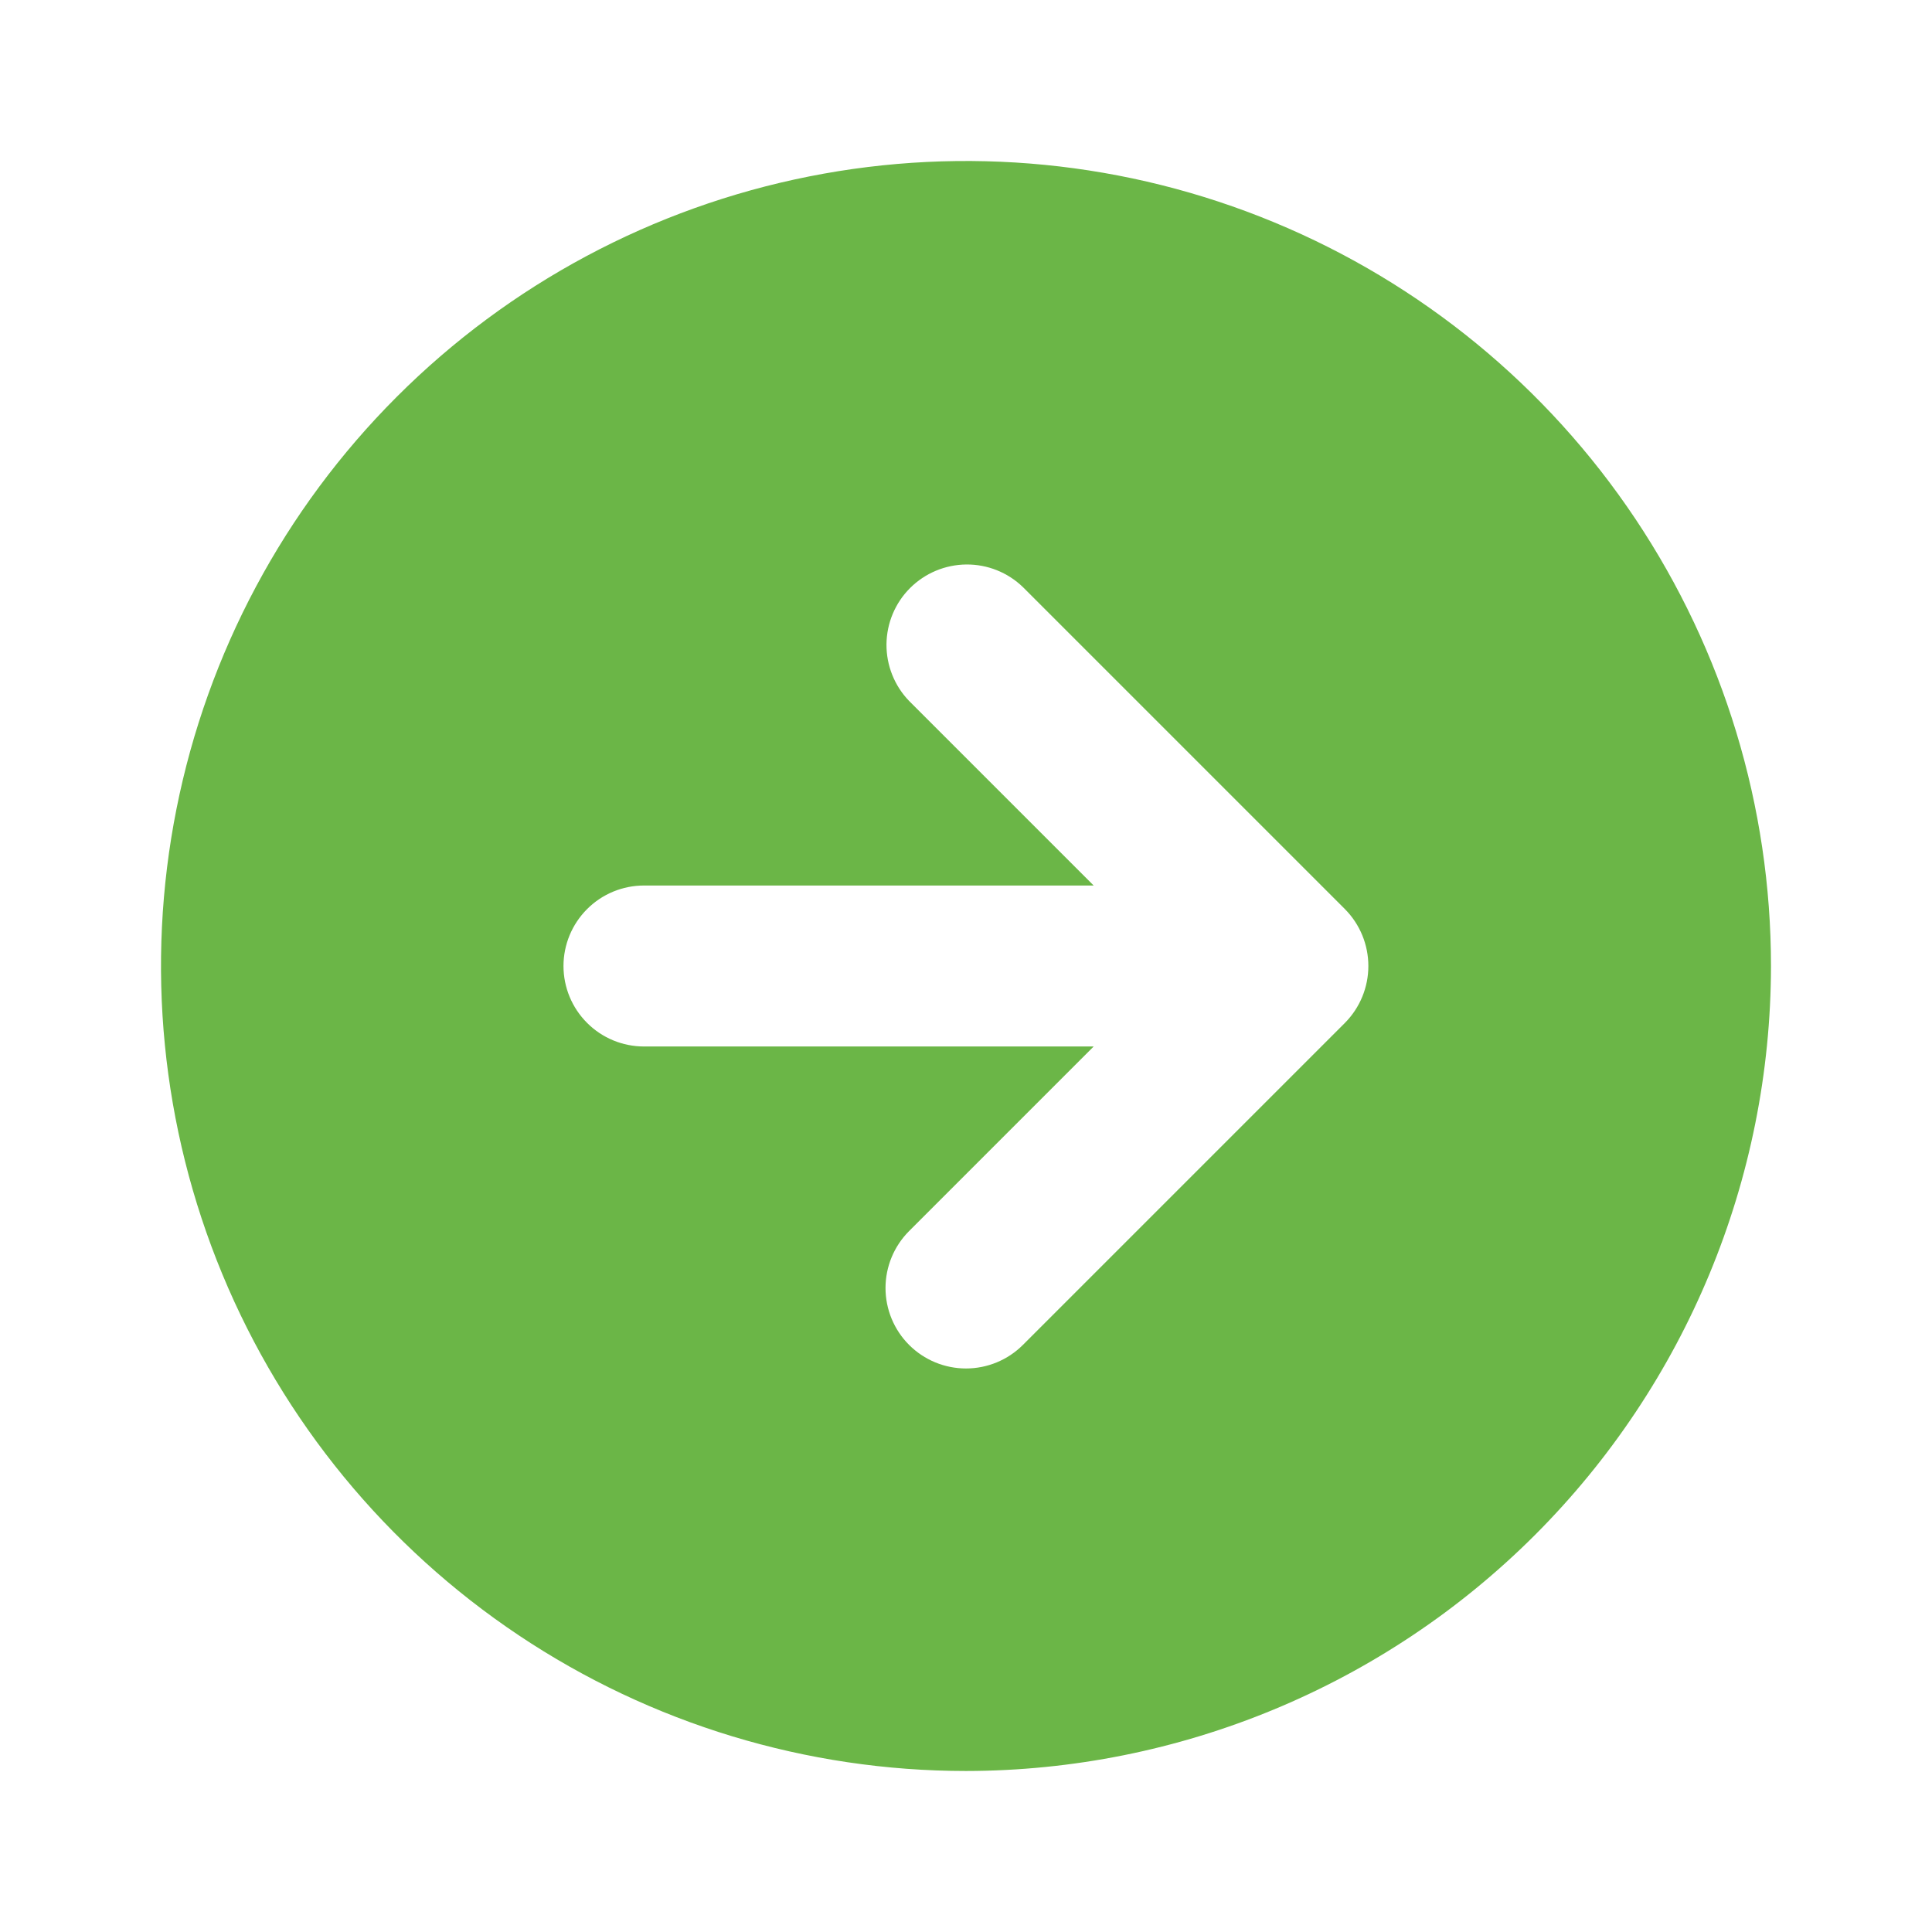 <svg xmlns="http://www.w3.org/2000/svg" width="50" height="50" viewBox="0 0 50 50" fill="none">
  <path d="M45.833 25C45.833 20.88 44.611 16.852 42.322 13.426C40.033 10 36.779 7.329 32.973 5.753C29.166 4.176 24.977 3.763 20.936 4.567C16.894 5.371 13.182 7.355 10.269 10.269C7.355 13.182 5.371 16.894 4.567 20.936C3.763 24.977 4.176 29.166 5.753 32.973C7.329 36.779 10 40.033 13.426 42.322C16.852 44.612 20.88 45.833 25 45.833C30.523 45.827 35.819 43.63 39.725 39.725C43.63 35.819 45.827 30.524 45.833 25ZM23.527 34.806C23.137 34.416 22.917 33.886 22.917 33.333C22.917 32.781 23.137 32.251 23.527 31.86L28.304 27.083H16.667C16.114 27.083 15.584 26.864 15.194 26.473C14.803 26.082 14.583 25.553 14.583 25C14.583 24.448 14.803 23.918 15.194 23.527C15.584 23.136 16.114 22.917 16.667 22.917H28.304L23.527 18.14C23.148 17.747 22.938 17.221 22.942 16.674C22.947 16.128 23.166 15.605 23.552 15.219C23.939 14.833 24.461 14.614 25.008 14.609C25.554 14.604 26.08 14.814 26.473 15.194L34.806 23.527C35.195 23.919 35.413 24.448 35.413 25C35.413 25.552 35.195 26.081 34.806 26.473L26.473 34.806C26.082 35.197 25.552 35.416 25 35.416C24.448 35.416 23.918 35.197 23.527 34.806Z" fill="#6BB647"/>
</svg>